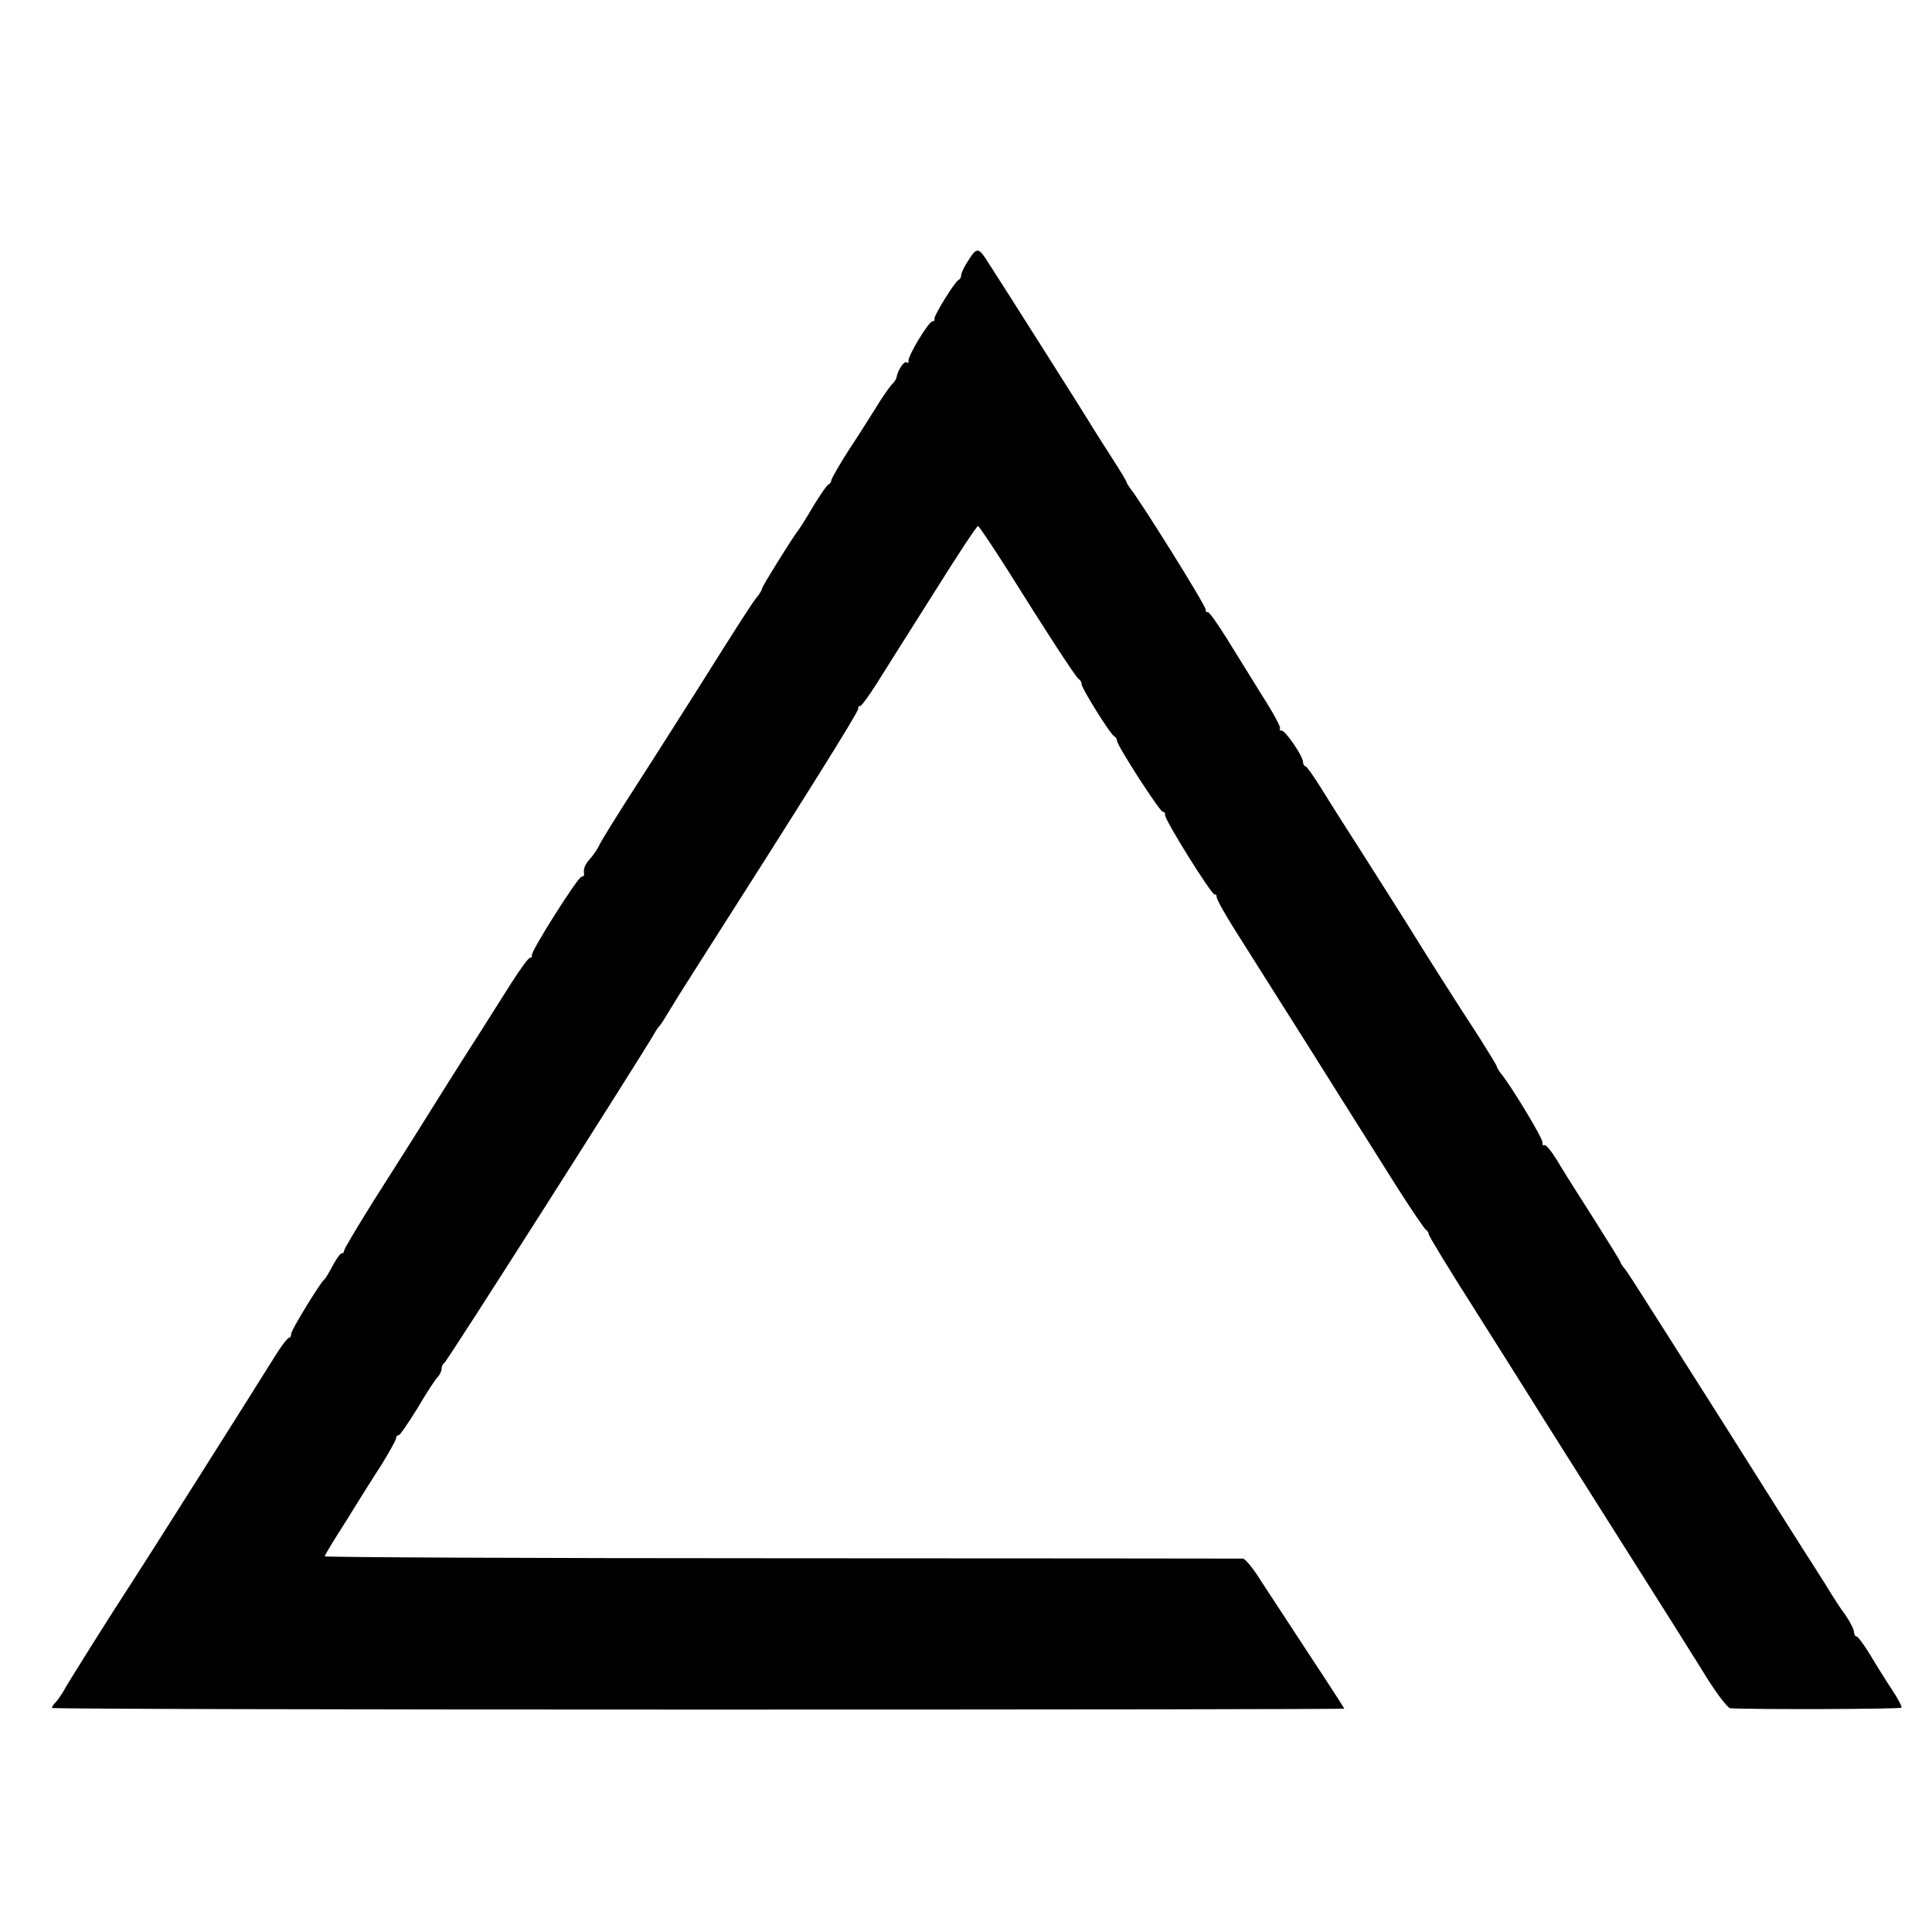 <?xml version="1.0" standalone="no"?>
<!DOCTYPE svg PUBLIC "-//W3C//DTD SVG 20010904//EN"
 "http://www.w3.org/TR/2001/REC-SVG-20010904/DTD/svg10.dtd">
<svg version="1.0" xmlns="http://www.w3.org/2000/svg"
 width="595pt" height="595pt" viewBox="0 0 595 595"
 preserveAspectRatio="xMidYMid meet">
<g transform="translate(0,595) scale(0.1,-0.1)"
fill="#000000" stroke="none">
<path d="M2981 5146 c-12 -18 -21 -38 -21 -44 0 -6 -3 -12 -8 -14 -11 -5 -77
-111 -74 -120 1 -5 -2 -8 -7 -8 -11 0 -77 -109 -73 -122 1 -5 -1 -7 -6 -4 -8
5 -27 -24 -31 -46 0 -5 -8 -16 -17 -25 -8 -10 -28 -38 -43 -63 -16 -25 -53
-85 -85 -133 -31 -48 -56 -92 -56 -97 0 -4 -4 -10 -8 -12 -5 -1 -26 -32 -48
-68 -21 -36 -42 -69 -47 -75 -21 -28 -108 -168 -110 -177 -1 -6 -8 -18 -16
-27 -14 -17 -47 -68 -184 -286 -49 -77 -133 -210 -188 -295 -55 -85 -105 -166
-112 -180 -6 -14 -20 -34 -29 -44 -17 -19 -22 -31 -19 -48 0 -5 -3 -8 -8 -8
-11 0 -157 -231 -153 -242 1 -5 -2 -8 -6 -8 -5 0 -30 -35 -57 -77 -27 -43 -72
-114 -100 -158 -47 -73 -141 -222 -205 -325 -14 -22 -67 -106 -118 -186 -50
-80 -92 -150 -92 -155 0 -5 -3 -9 -8 -9 -4 0 -16 -17 -27 -37 -11 -21 -22 -40
-26 -43 -14 -12 -102 -156 -102 -167 0 -7 -3 -13 -7 -13 -4 0 -20 -21 -37 -47
-93 -149 -420 -666 -448 -708 -57 -87 -200 -314 -211 -336 -7 -11 -17 -26 -23
-32 -6 -6 -11 -13 -11 -17 0 -3 896 -5 1990 -5 1095 0 1990 1 1990 3 0 1 -48
76 -107 165 -58 89 -126 192 -150 229 -23 38 -49 68 -55 68 -7 0 -646 1 -1420
1 -775 0 -1408 3 -1408 6 0 3 28 50 63 104 34 55 83 134 110 175 26 42 47 80
47 85 0 5 3 9 8 9 4 0 29 37 57 82 27 46 55 89 62 96 7 7 13 19 13 27 0 7 4
15 8 17 7 2 608 947 646 1013 6 11 13 22 17 25 3 3 16 23 29 45 13 22 47 76
75 120 339 531 508 801 508 812 0 7 2 11 5 8 3 -2 27 30 54 73 26 42 106 168
176 279 70 112 130 203 134 203 3 0 43 -60 89 -132 127 -203 211 -332 221
-339 5 -3 9 -10 9 -15 -2 -11 90 -158 101 -162 4 -2 8 -8 8 -13 0 -15 132
-219 141 -219 5 0 8 -4 7 -9 -4 -12 145 -250 153 -246 3 2 6 -1 6 -8 0 -7 27
-55 60 -107 33 -52 141 -223 240 -380 98 -157 215 -341 258 -410 44 -69 83
-126 87 -128 4 -2 8 -8 8 -13 0 -5 64 -110 143 -234 78 -123 153 -243 167
-265 34 -55 205 -325 344 -545 63 -99 147 -233 187 -297 41 -68 79 -118 88
-119 67 -4 524 -3 527 2 2 3 -11 28 -29 55 -18 27 -48 75 -67 107 -19 31 -38
57 -42 57 -4 0 -8 6 -8 13 0 8 -12 32 -27 54 -16 21 -32 47 -38 56 -5 9 -32
52 -59 94 -28 43 -151 238 -274 433 -305 481 -300 473 -312 487 -5 7 -10 14
-10 17 0 2 -37 62 -82 133 -45 70 -96 151 -113 180 -18 29 -35 50 -39 46 -3
-3 -6 1 -6 10 0 14 -101 181 -130 214 -5 7 -10 15 -10 18 0 3 -24 42 -53 88
-75 115 -168 262 -192 301 -16 27 -172 273 -235 371 -8 13 -35 55 -59 94 -24
39 -47 71 -50 71 -4 0 -8 6 -8 13 0 18 -54 97 -66 97 -6 0 -8 3 -5 6 4 3 -21
49 -55 102 -33 53 -83 134 -111 179 -28 45 -53 80 -57 78 -3 -2 -6 1 -6 8 0
13 -203 338 -233 374 -5 7 -10 15 -10 17 0 3 -21 38 -47 78 -26 40 -52 82 -59
93 -11 20 -294 466 -328 518 -23 35 -30 34 -55 -7z"/>
</g>
</svg>
